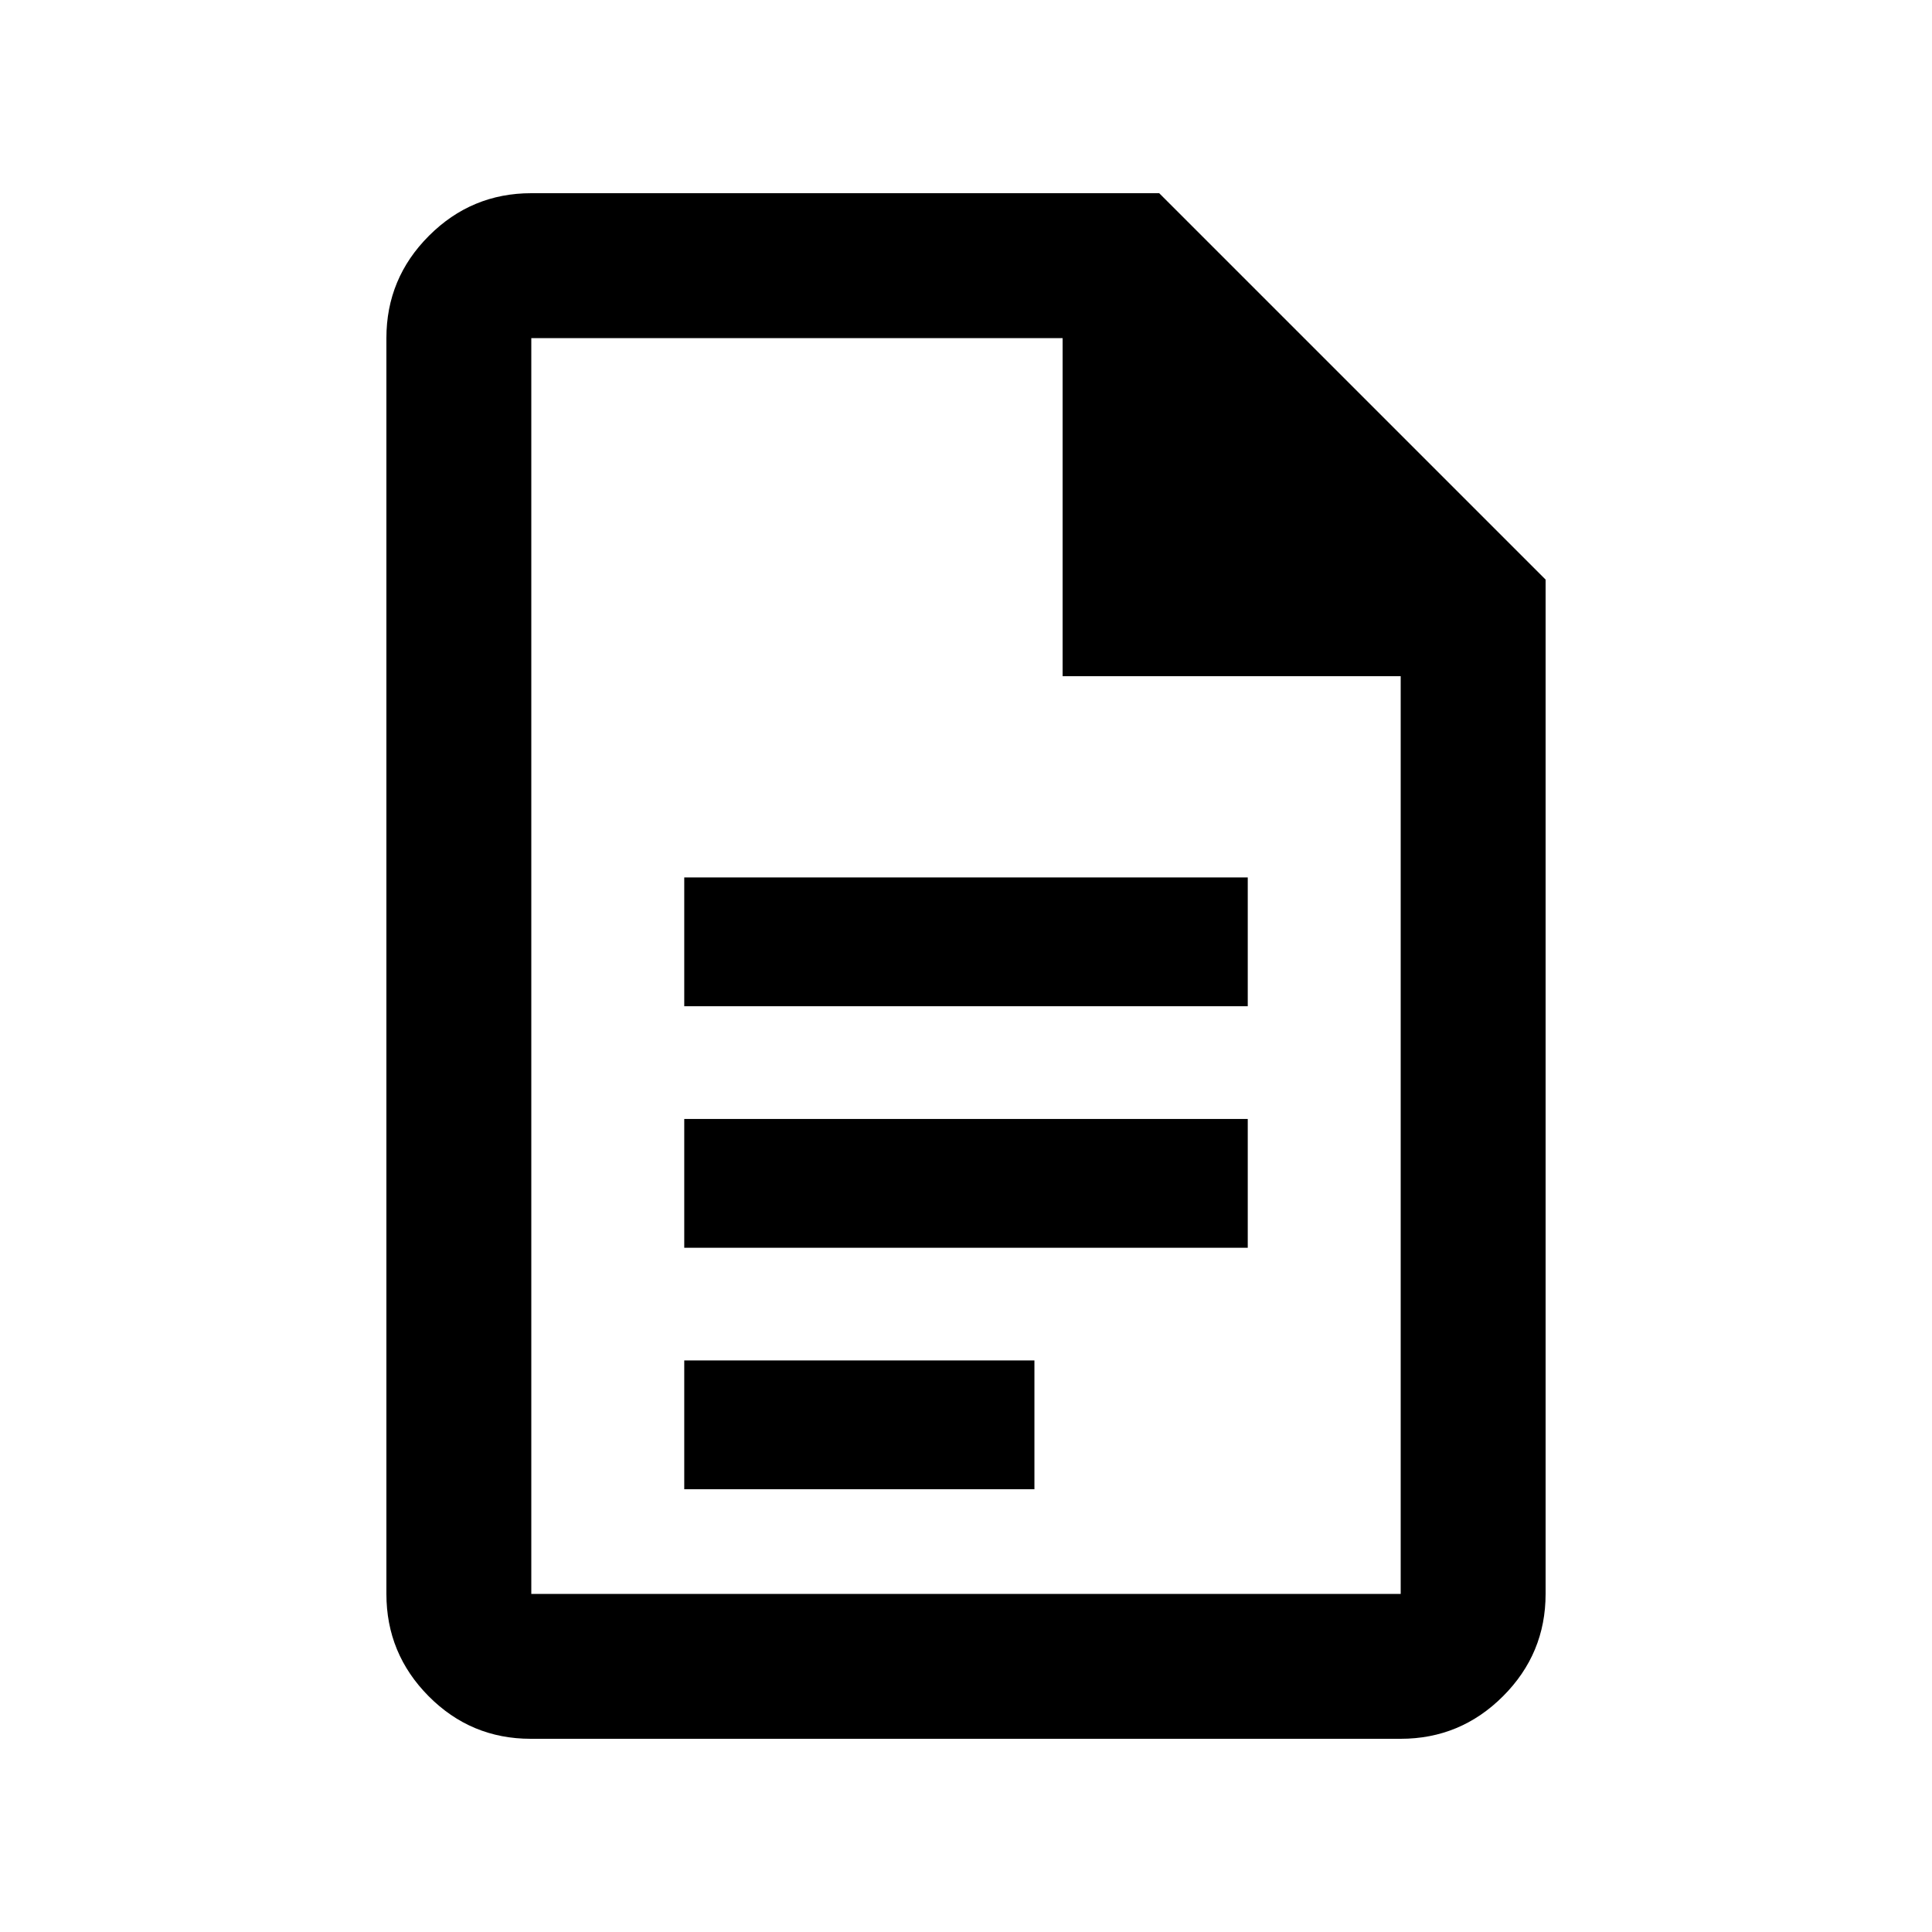 <svg xmlns="http://www.w3.org/2000/svg" height="20px" viewBox="0 -960 960 960" width="20px" fill="#000000"><path d="M340-460h280v-64H340v64Zm0 120h280v-64H340v64Zm0 120h174v-64H340v64ZM263.72-96Q234-96 213-117.15T192-168v-624q0-29.7 21.15-50.85Q234.3-864 264-864h312l192 192v504q0 29.7-21.16 50.85Q725.68-96 695.96-96H263.72ZM528-624v-168H264v624h432v-456H528ZM264-792v168-168 624-624Z"/></svg>